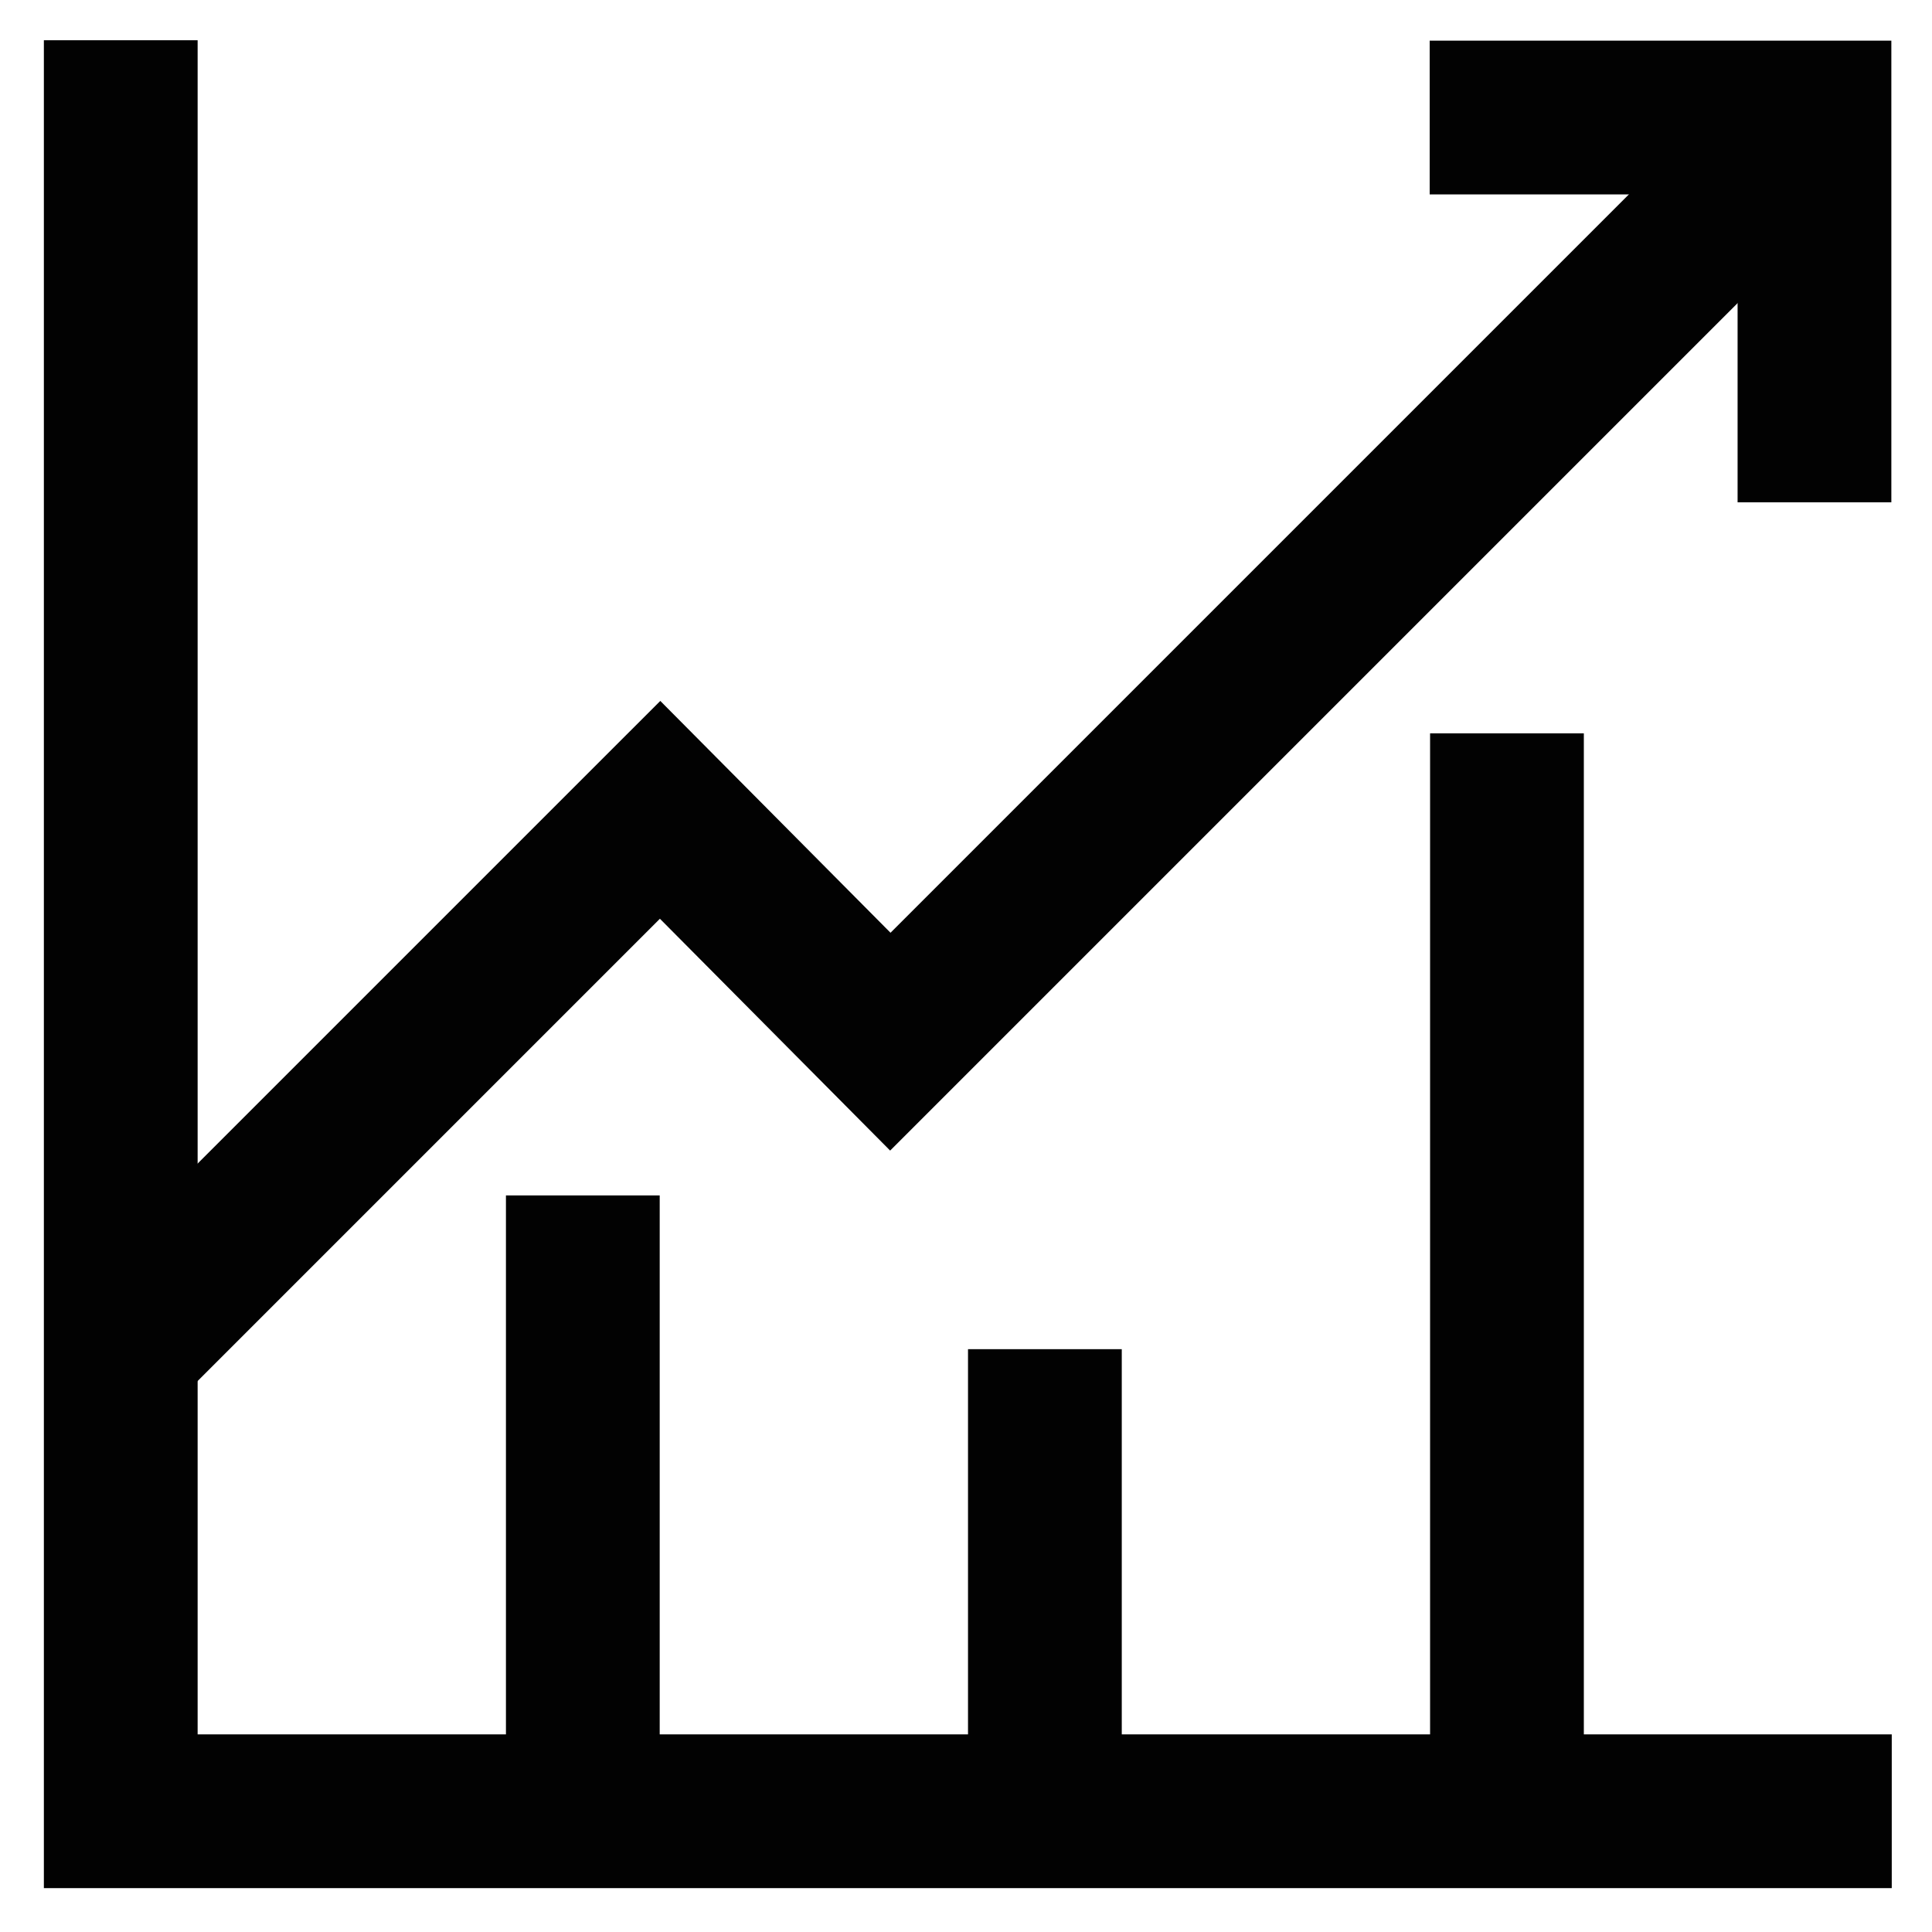 <?xml version="1.0" encoding="utf-8"?>
<svg width="800px" height="800px" viewBox="0 0 24 24" id="Layer_1" data-name="Layer 1" xmlns="http://www.w3.org/2000/svg"><defs><style>.cls-1{fill:none;stroke:#020202;stroke-miterlimit:10;stroke-width:1.91px;}</style></defs><polyline class="cls-1" points="23.5 22.5 1.5 22.5 1.5 0.5"/><polyline class="cls-1" points="1.5 16.76 8.2 10.06 11.06 12.94 22.54 1.46"/><polyline class="cls-1" points="17.76 1.46 22.54 1.46 22.54 6.24"/><line class="cls-1" x1="7.24" y1="14.85" x2="7.24" y2="22.5"/><line class="cls-1" x1="12.98" y1="16.76" x2="12.98" y2="22.5"/><line class="cls-1" x1="18.72" y1="9.11" x2="18.72" y2="22.5"/></svg>
